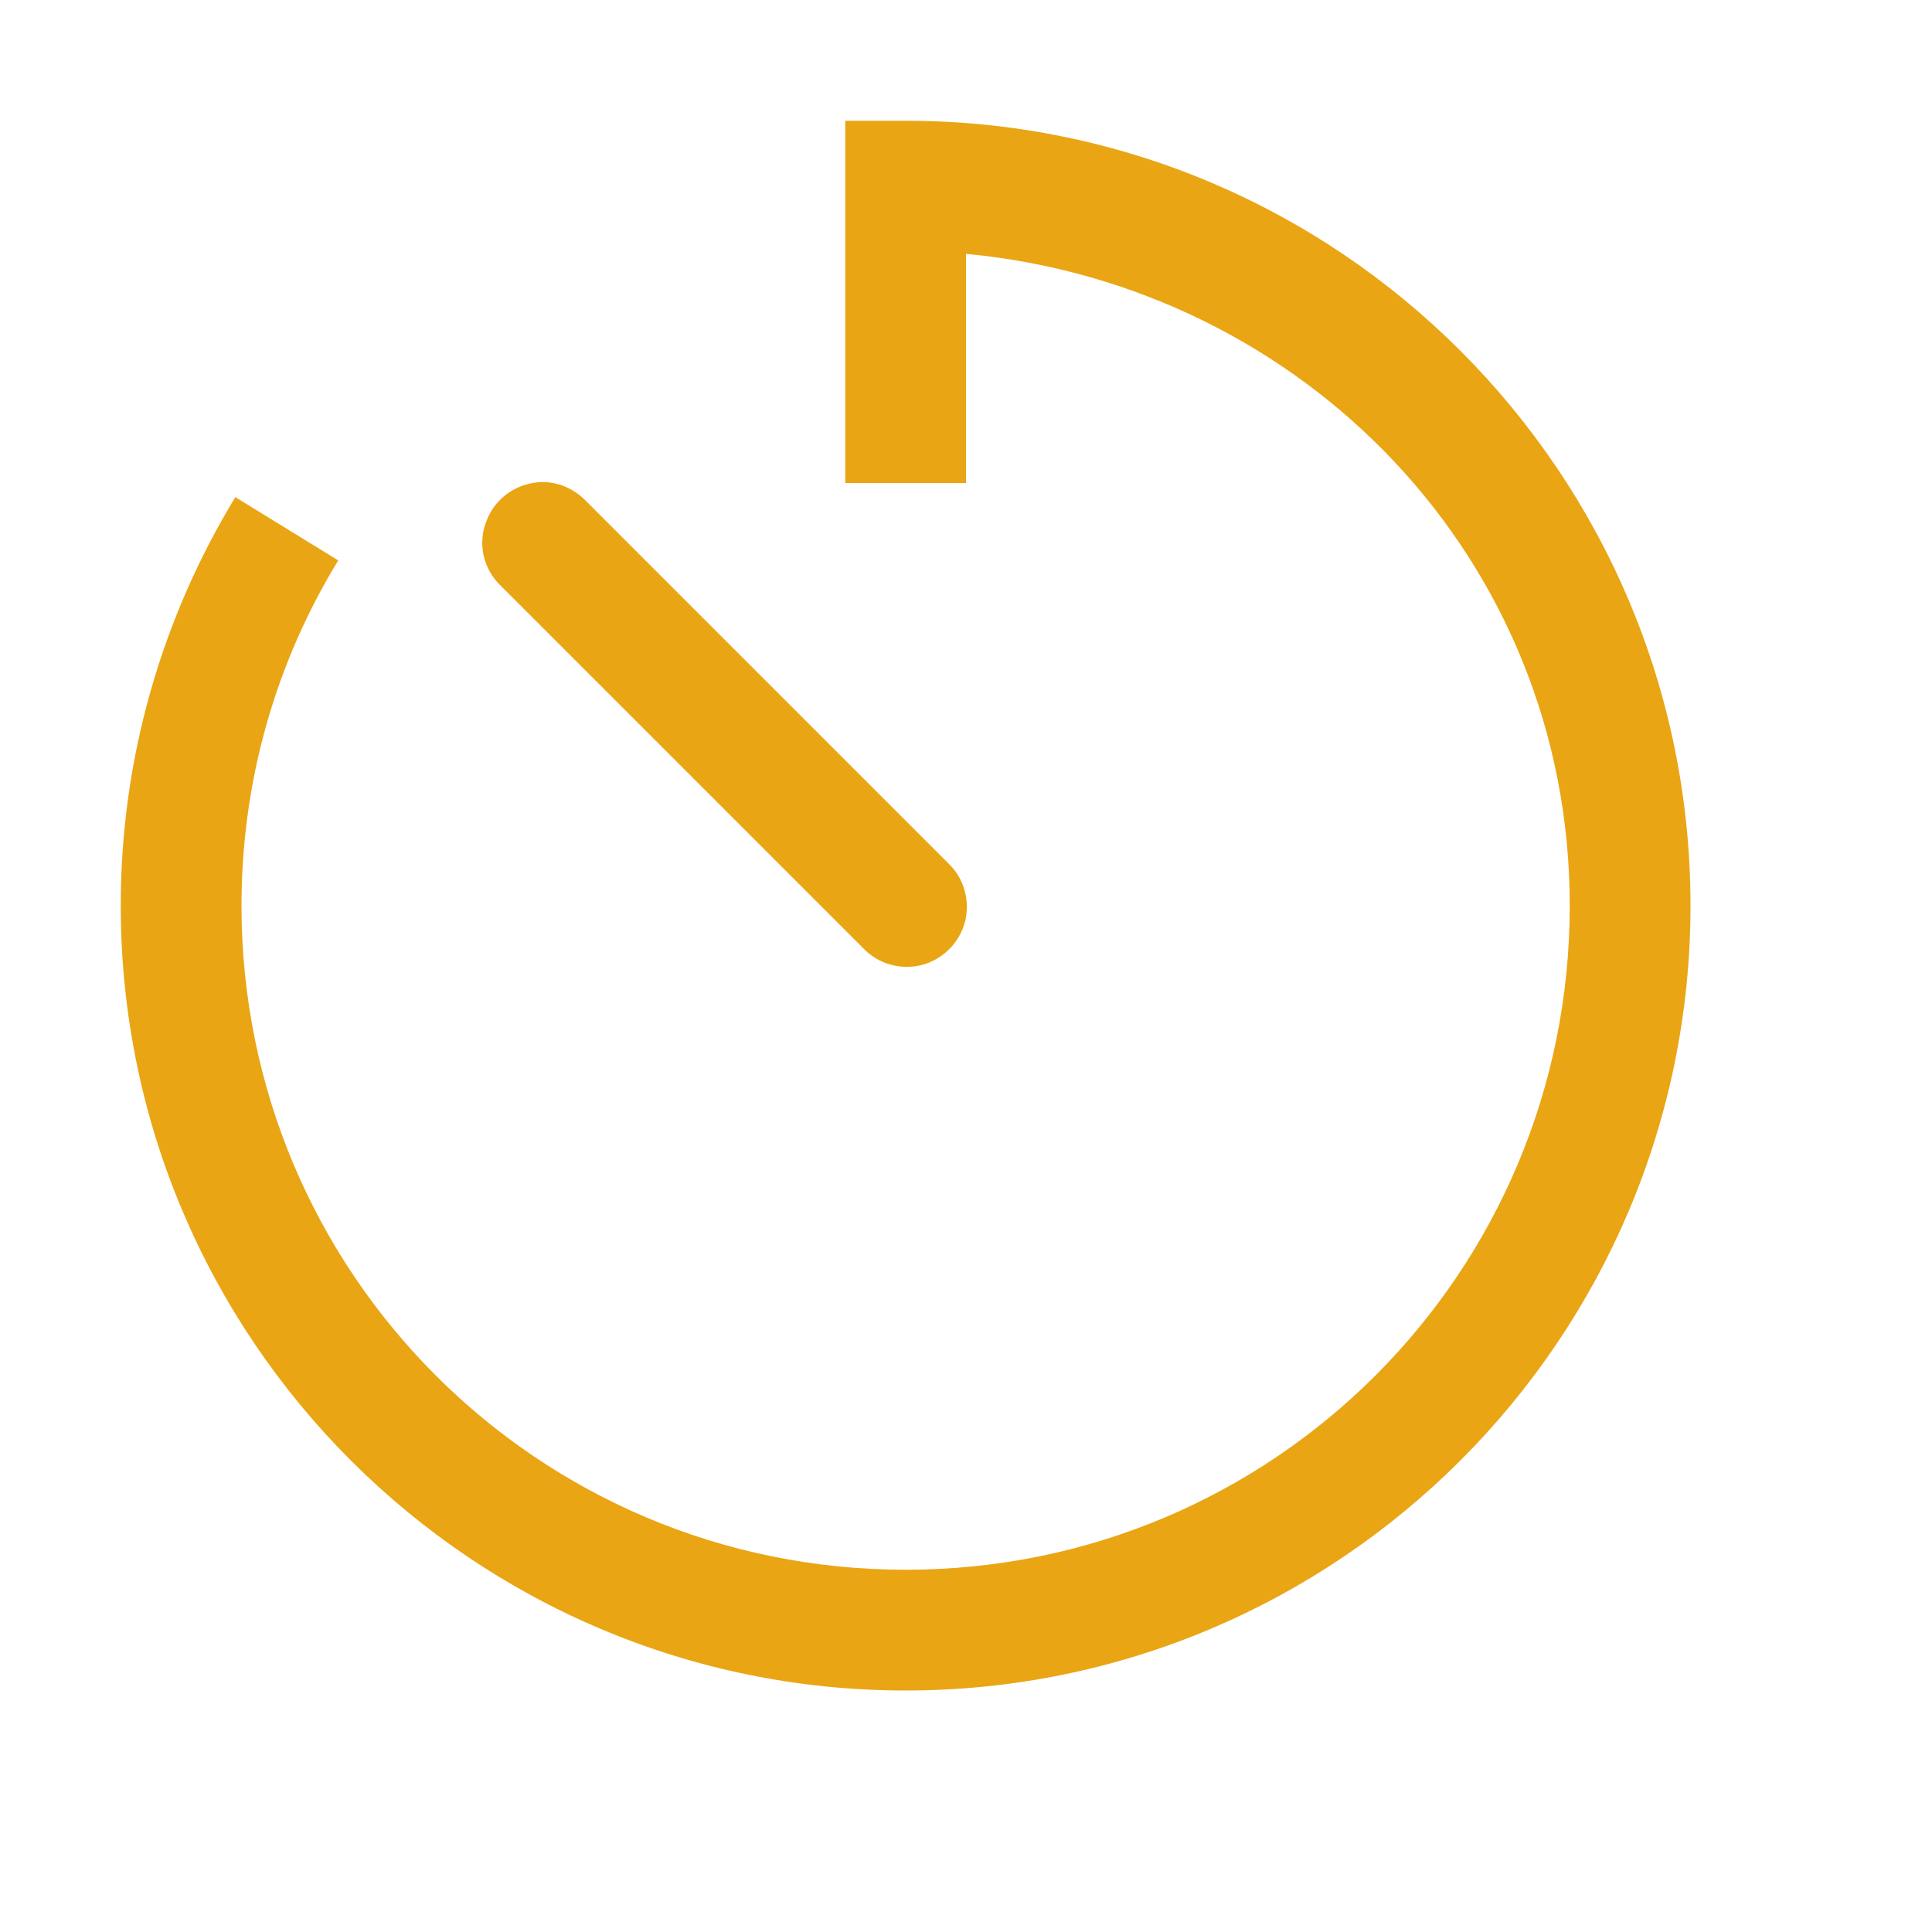 <svg height="100%" preserveAspectRatio="xMidYMid meet" style="display: block;" width="100%" xmlns="http://www.w3.org/2000/svg" viewBox="0 0 16 16"><path d="M 7 1 L 7 4 L 8 4 L 8 2.102 C 10.797 2.367 13 4.633 13 7.5 C 13 10.543 10.543 13 7.5 13 C 4.457 13 2 10.543 2 7.5 C 2 6.449 2.293 5.473 2.801 4.641 L 1.949 4.117 C 1.348 5.105 1 6.266 1 7.5 C 1 11.086 3.914 14 7.5 14 C 11.086 14 14 11.086 14 7.5 C 14 3.914 11.086 1 7.5 1 Z M 4.492 3.992 C 4.289 3.996 4.105 4.117 4.031 4.309 C 3.953 4.496 4 4.711 4.148 4.852 L 7.148 7.852 C 7.273 7.984 7.457 8.035 7.633 7.992 C 7.809 7.945 7.945 7.809 7.992 7.633 C 8.035 7.457 7.984 7.273 7.852 7.148 L 4.852 4.148 C 4.758 4.051 4.629 3.992 4.492 3.992 Z " fill="#e9a514"></path></svg>
